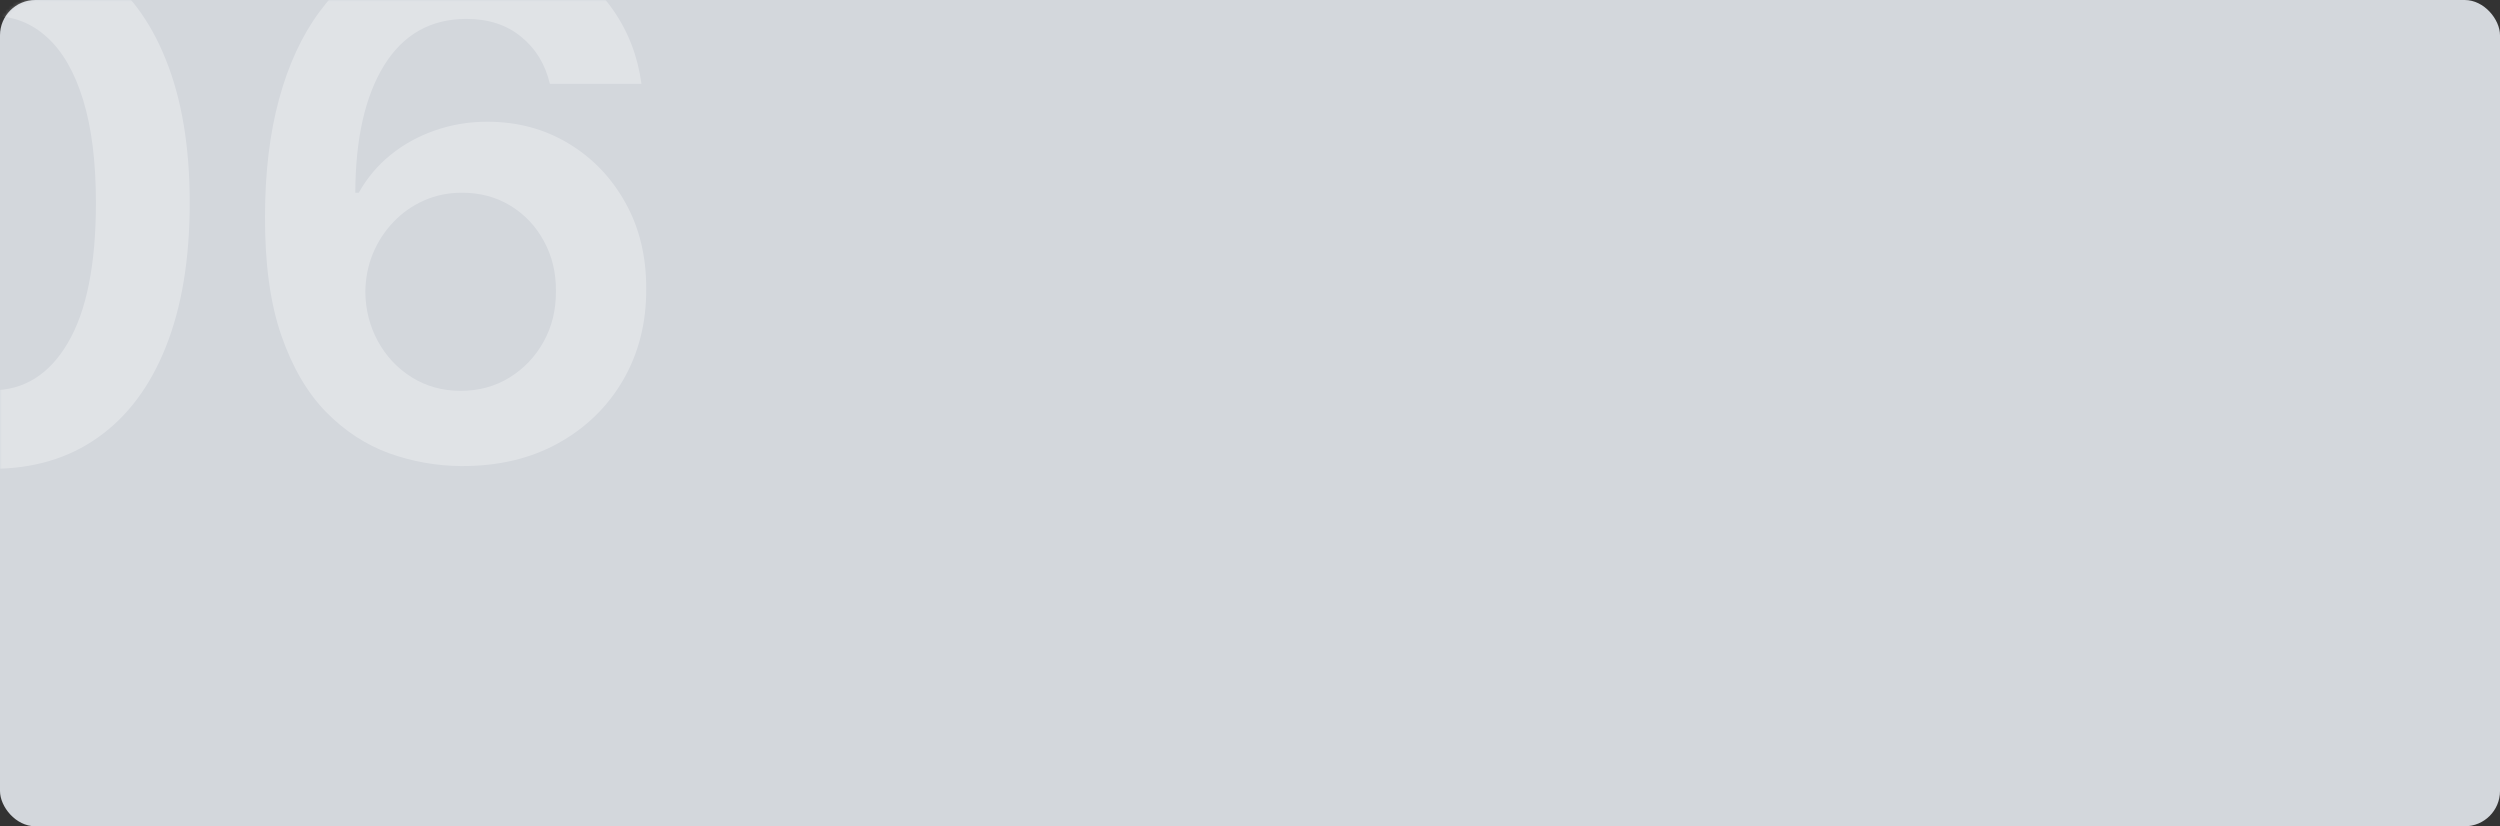 <?xml version="1.0" encoding="UTF-8"?> <svg xmlns="http://www.w3.org/2000/svg" width="708" height="234" viewBox="0 0 708 234" fill="none"><rect x="0" y="0" width="708" height="234" fill="#333333" stroke="none"/><rect width="708" height="234" rx="10" fill="#D3D7DC"></rect><mask id="mask0_84_1146" style="mask-type:alpha" maskUnits="userSpaceOnUse" x="0" y="0" width="708" height="234"><rect width="708" height="234" rx="10" fill="#D3D7DC"></rect></mask><g mask="url(#mask0_84_1146)"><path d="M-2.31 132.77C-14.005 132.77 -24.043 129.811 -32.423 123.892C-40.757 117.926 -47.172 109.332 -51.67 98.111C-56.121 86.842 -58.347 73.276 -58.347 57.415C-58.299 41.553 -56.05 28.059 -51.599 16.932C-47.101 5.758 -40.686 -2.765 -32.352 -8.636C-23.972 -14.508 -13.957 -17.443 -2.31 -17.443C9.338 -17.443 19.352 -14.508 27.733 -8.636C36.114 -2.765 42.529 5.758 46.98 16.932C51.478 28.106 53.727 41.6 53.727 57.415C53.727 73.324 51.478 86.913 46.98 98.182C42.529 109.403 36.114 117.973 27.733 123.892C19.4 129.811 9.385 132.77 -2.31 132.77ZM-2.31 110.54C6.781 110.54 13.954 106.065 19.21 97.117C24.513 88.12 27.165 74.886 27.165 57.415C27.165 45.862 25.957 36.155 23.543 28.296C21.128 20.436 17.719 14.517 13.315 10.54C8.912 6.515 3.704 4.503 -2.31 4.503C-11.353 4.503 -18.503 9.001 -23.759 17.997C-29.014 26.946 -31.666 40.085 -31.713 57.415C-31.76 69.015 -30.6 78.769 -28.233 86.676C-25.818 94.583 -22.409 100.549 -18.006 104.574C-13.602 108.551 -8.37 110.54 -2.31 110.54ZM130.592 131.989C123.631 131.941 116.837 130.734 110.208 128.366C103.579 125.952 97.613 122.045 92.31 116.648C87.007 111.203 82.793 103.982 79.668 94.986C76.543 85.942 75.004 74.744 75.052 61.392C75.052 48.939 76.378 37.836 79.029 28.082C81.681 18.329 85.492 10.09 90.464 3.366C95.435 -3.404 101.425 -8.565 108.433 -12.117C115.487 -15.668 123.371 -17.443 132.083 -17.443C141.221 -17.443 149.318 -15.644 156.373 -12.046C163.475 -8.447 169.204 -3.523 173.56 2.727C177.916 8.93 180.615 15.938 181.657 23.75H155.734C154.408 18.163 151.685 13.712 147.566 10.398C143.494 7.036 138.333 5.355 132.083 5.355C121.998 5.355 114.233 9.735 108.788 18.494C103.39 27.254 100.667 39.28 100.62 54.574H101.614C103.934 50.407 106.941 46.832 110.634 43.849C114.327 40.867 118.494 38.57 123.134 36.96C127.822 35.303 132.77 34.474 137.978 34.474C146.501 34.474 154.147 36.51 160.918 40.582C167.737 44.654 173.134 50.265 177.112 57.415C181.089 64.517 183.054 72.661 183.006 81.847C183.054 91.411 180.876 100.005 176.472 107.628C172.069 115.204 165.937 121.17 158.077 125.526C150.218 129.882 141.056 132.036 130.592 131.989ZM130.45 110.682C135.611 110.682 140.227 109.427 144.299 106.918C148.371 104.408 151.591 101.023 153.958 96.761C156.326 92.5 157.486 87.718 157.438 82.415C157.486 77.206 156.349 72.495 154.029 68.281C151.756 64.067 148.608 60.729 144.583 58.267C140.558 55.805 135.966 54.574 130.805 54.574C126.969 54.574 123.395 55.308 120.08 56.776C116.766 58.243 113.878 60.279 111.415 62.883C108.953 65.44 107.012 68.423 105.592 71.832C104.219 75.194 103.508 78.793 103.461 82.628C103.508 87.694 104.692 92.358 107.012 96.619C109.332 100.881 112.528 104.29 116.6 106.847C120.672 109.403 125.289 110.682 130.45 110.682Z" fill="white" fill-opacity="0.3"></path></g></svg> 